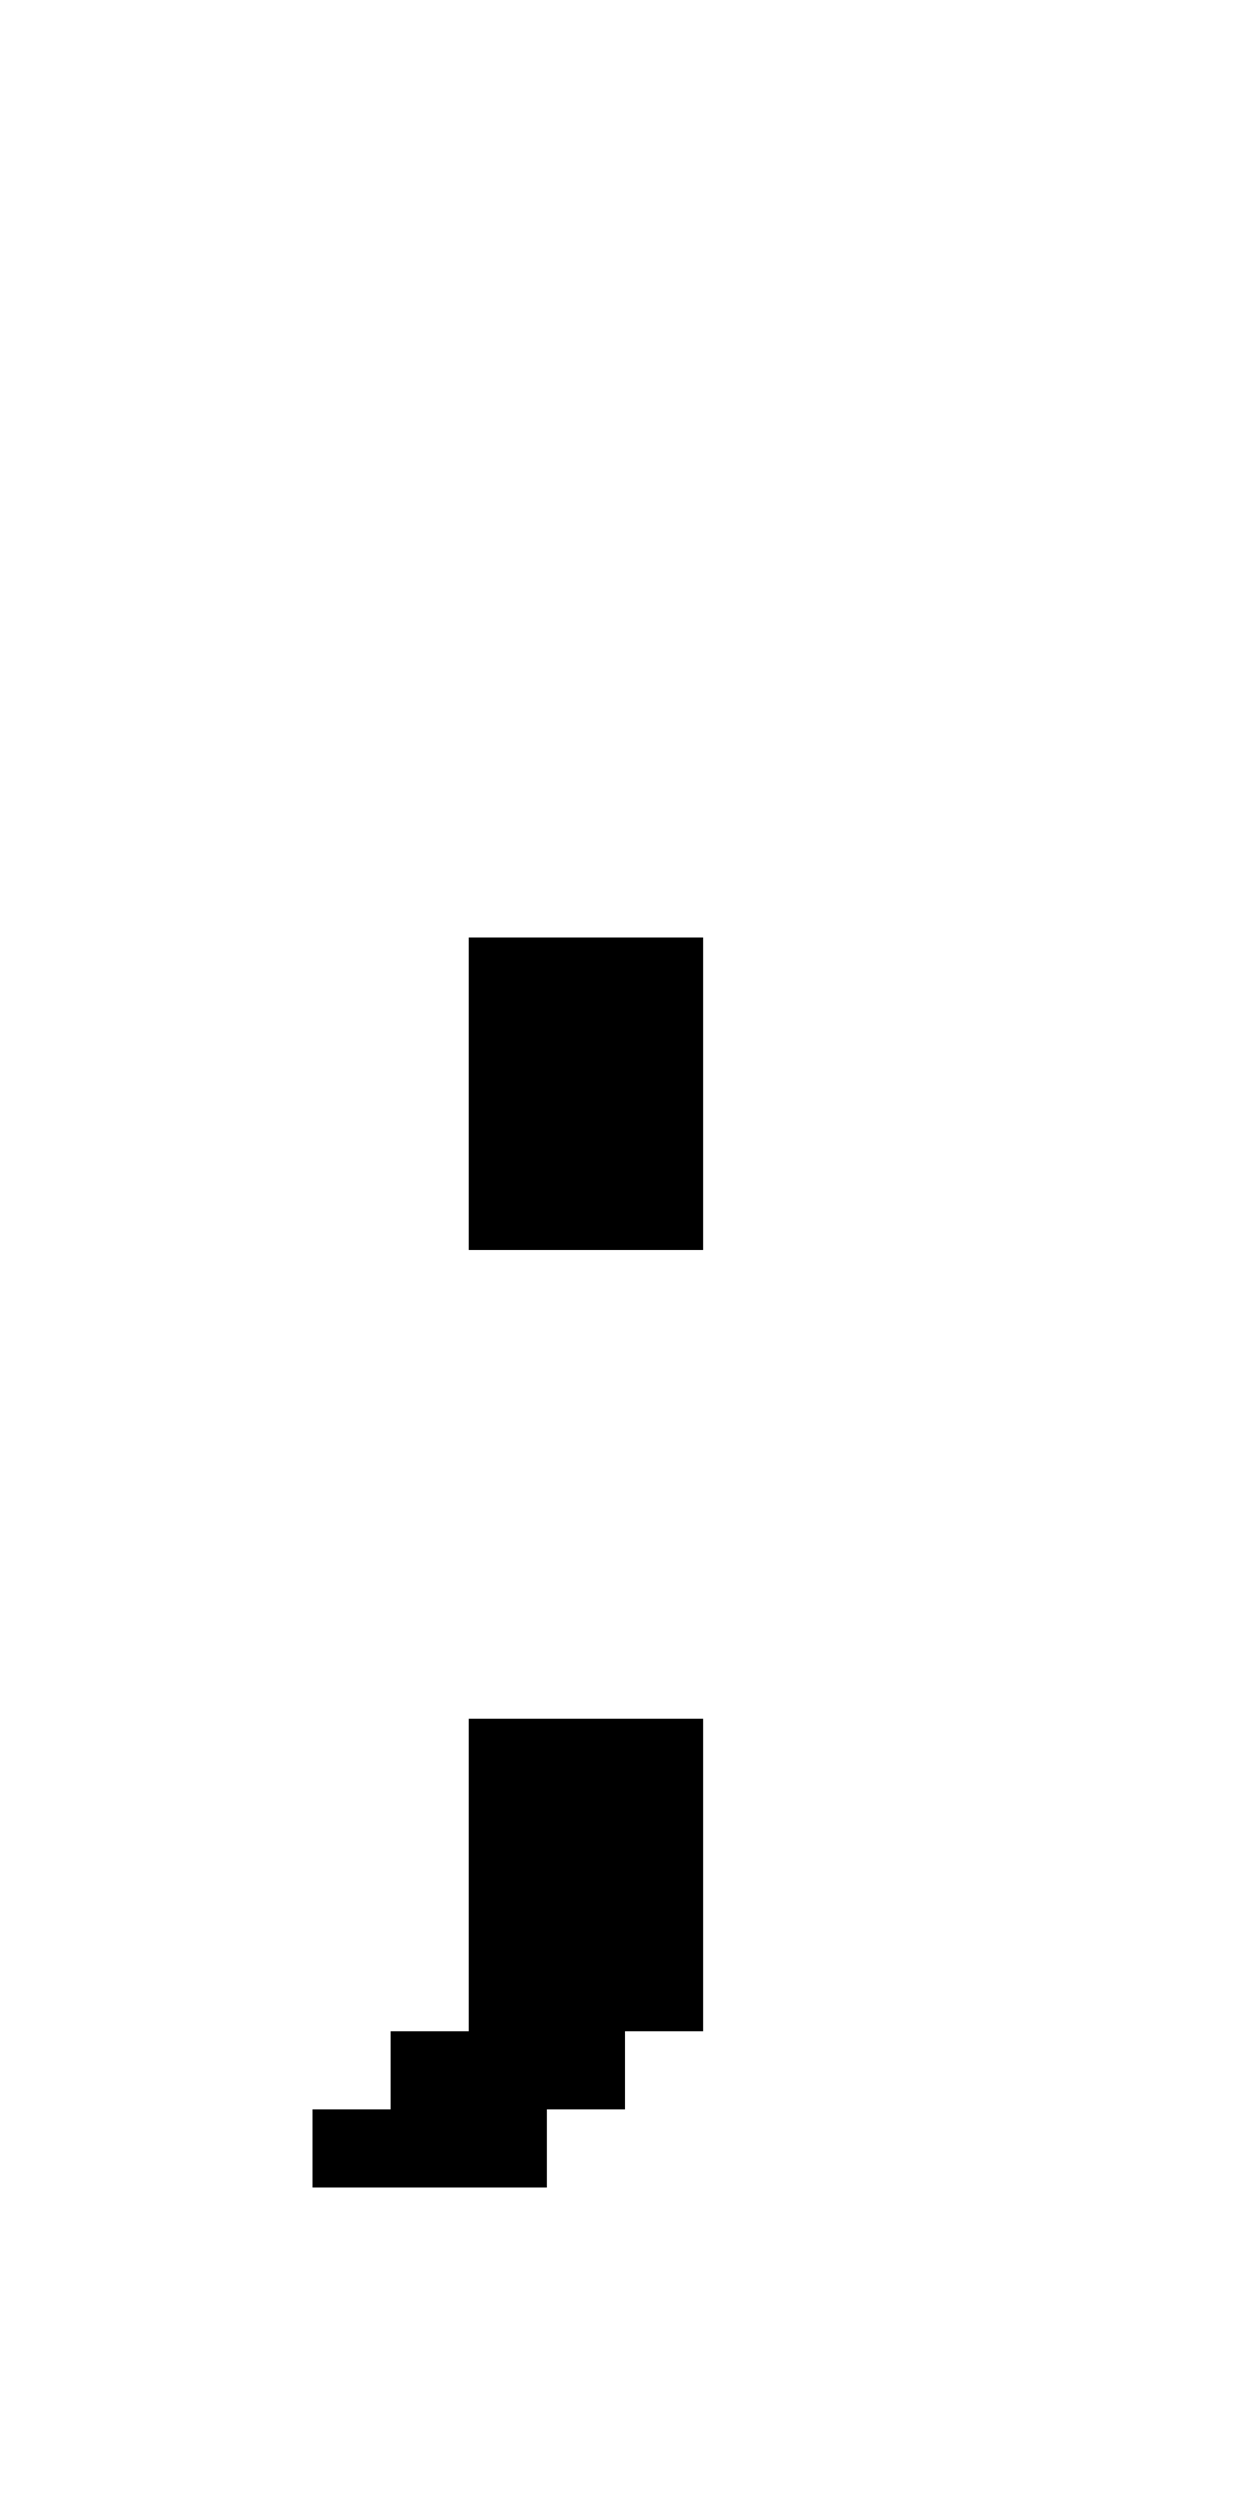 <?xml version="1.0" standalone="no"?>
<!DOCTYPE svg PUBLIC "-//W3C//DTD SVG 20010904//EN"
 "http://www.w3.org/TR/2001/REC-SVG-20010904/DTD/svg10.dtd">
<svg version="1.0" xmlns="http://www.w3.org/2000/svg"
 width="64pt" height="128pt" viewBox="0 0 64 128"
 preserveAspectRatio="xMidYMid meet">
<g transform="translate(0,128) scale(1,-1)"
fill="#000000" stroke="none">
<path d="M24 72 l0 -8 6 0 6 0 0 8 0 8 -6 0 -6 0 0 -8z"/>
<path d="M24 32 l0 -8 -2 0 -2 0 0 -2 0 -2 -2 0 -2 0 0 -2 0 -2 6 0 6 0 0 2 0
2 2 0 2 0 0 2 0 2 2 0 2 0 0 8 0 8 -6 0 -6 0 0 -8z"/>
</g>
</svg>
